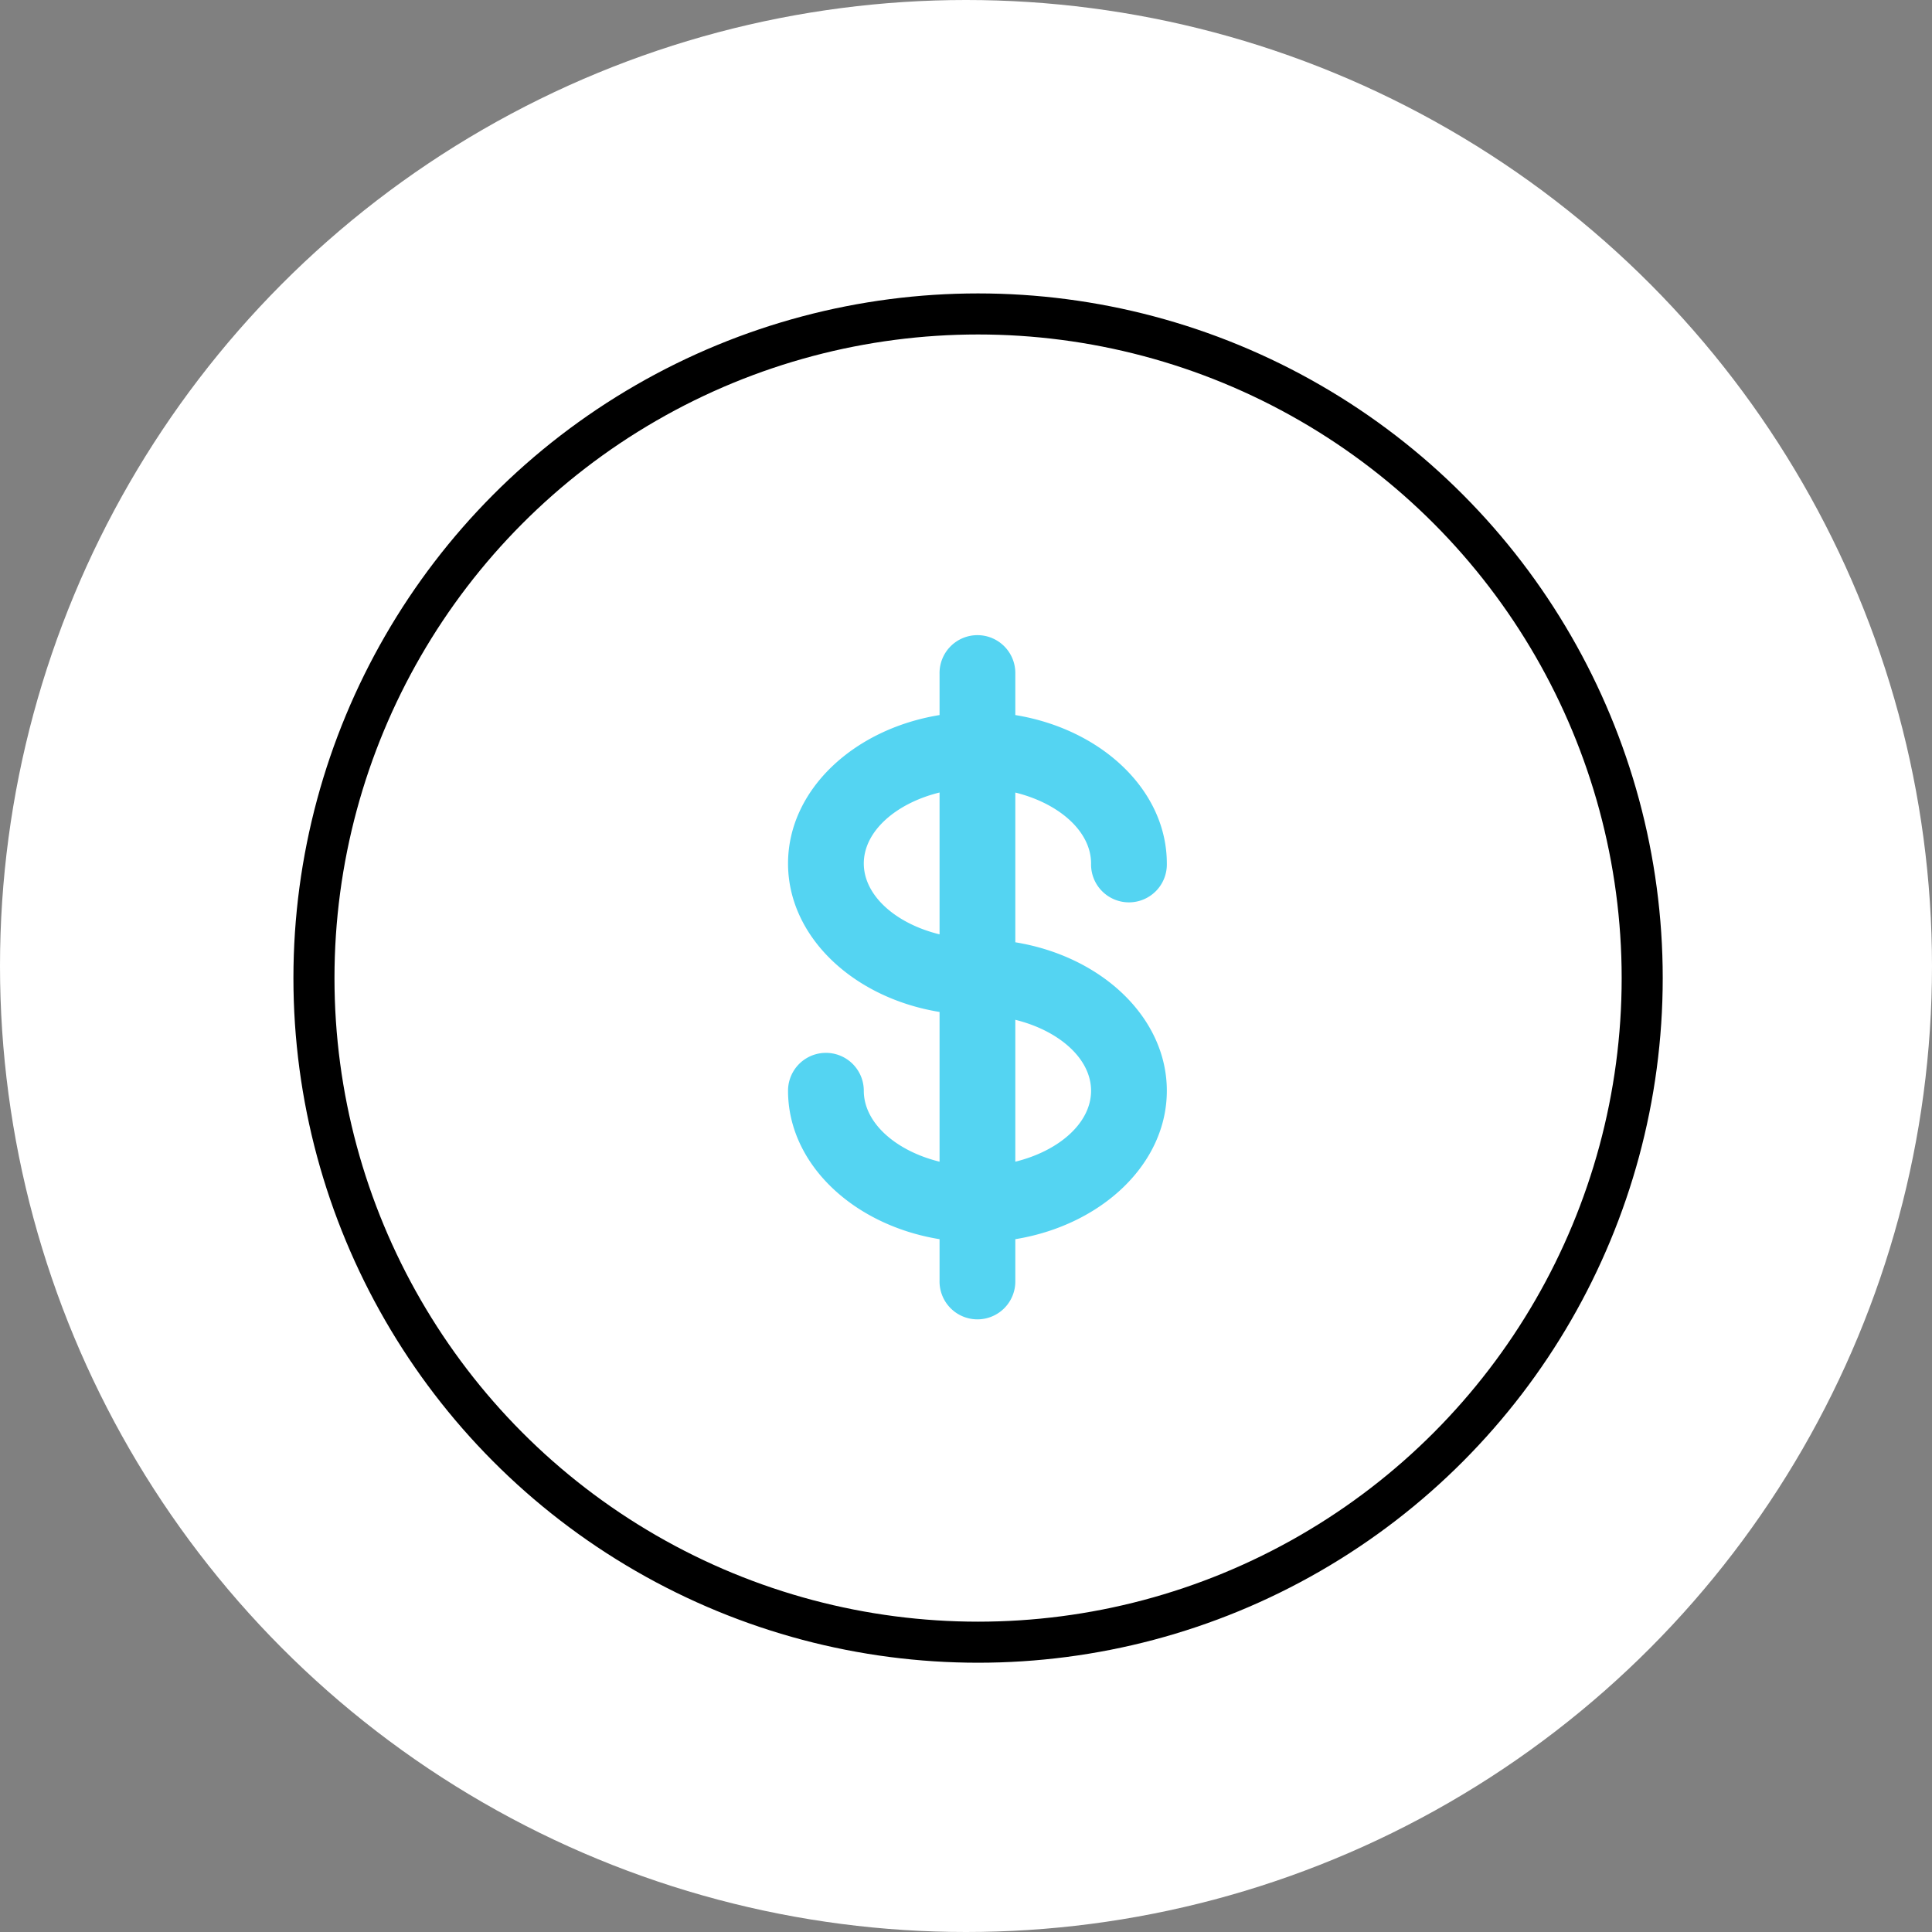 <svg xmlns="http://www.w3.org/2000/svg" xmlns:xlink="http://www.w3.org/1999/xlink" width="80" height="80" viewBox="0 0 80 80">
  <rect x="0" y="0" width="80" height="80" fill="#808080" stroke="none"/>
  <defs>
    <clipPath id="clip-efficient-trip-economics">
      <rect width="80" height="80"/>
    </clipPath>
  </defs>
  <g id="efficient-trip-economics" clip-path="url(#clip-efficient-trip-economics)">
    <circle id="Ellipse_408" data-name="Ellipse 408" cx="40" cy="40" r="40" fill="#fff"/>
    <g id="Group_10504" data-name="Group 10504" transform="translate(-736.873 -2652.873)">
      <g id="Group_10411" data-name="Group 10411" transform="translate(750 2666)">
        <g id="Cent_2_" transform="translate(19.504 13.216)">
          <path id="Path_22510" data-name="Path 22510" d="M190.411,133.529v-6.2c1.8.443,3.137,1.6,3.137,2.938a1.569,1.569,0,1,0,3.137,0c0-3.031-2.7-5.564-6.274-6.147v-1.7a1.569,1.569,0,1,0-3.137,0v1.7c-3.576.583-6.274,3.117-6.274,6.147s2.7,5.564,6.274,6.147v6.2c-1.8-.443-3.137-1.6-3.137-2.938a1.568,1.568,0,1,0-3.137,0c0,3.031,2.7,5.564,6.274,6.147v1.711a1.569,1.569,0,1,0,3.137,0v-1.711c3.576-.583,6.274-3.117,6.274-6.147S193.987,134.112,190.411,133.529Zm-6.274-3.264c0-1.334,1.333-2.495,3.137-2.938V133.2C185.47,132.76,184.137,131.6,184.137,130.265Zm6.274,12.349v-5.875c1.8.443,3.137,1.6,3.137,2.938S192.215,142.171,190.411,142.614Z" transform="translate(-181 -120.854)" fill="#54d4f2"/>
        </g>
        <circle id="Ellipse_216" data-name="Ellipse 216" cx="27.5" cy="27.5" r="27.5" transform="translate(-0.127 -0.127)" fill="none" stroke="#000" stroke-width="1.7"/>
      </g>
    </g>
  </g>
</svg>
